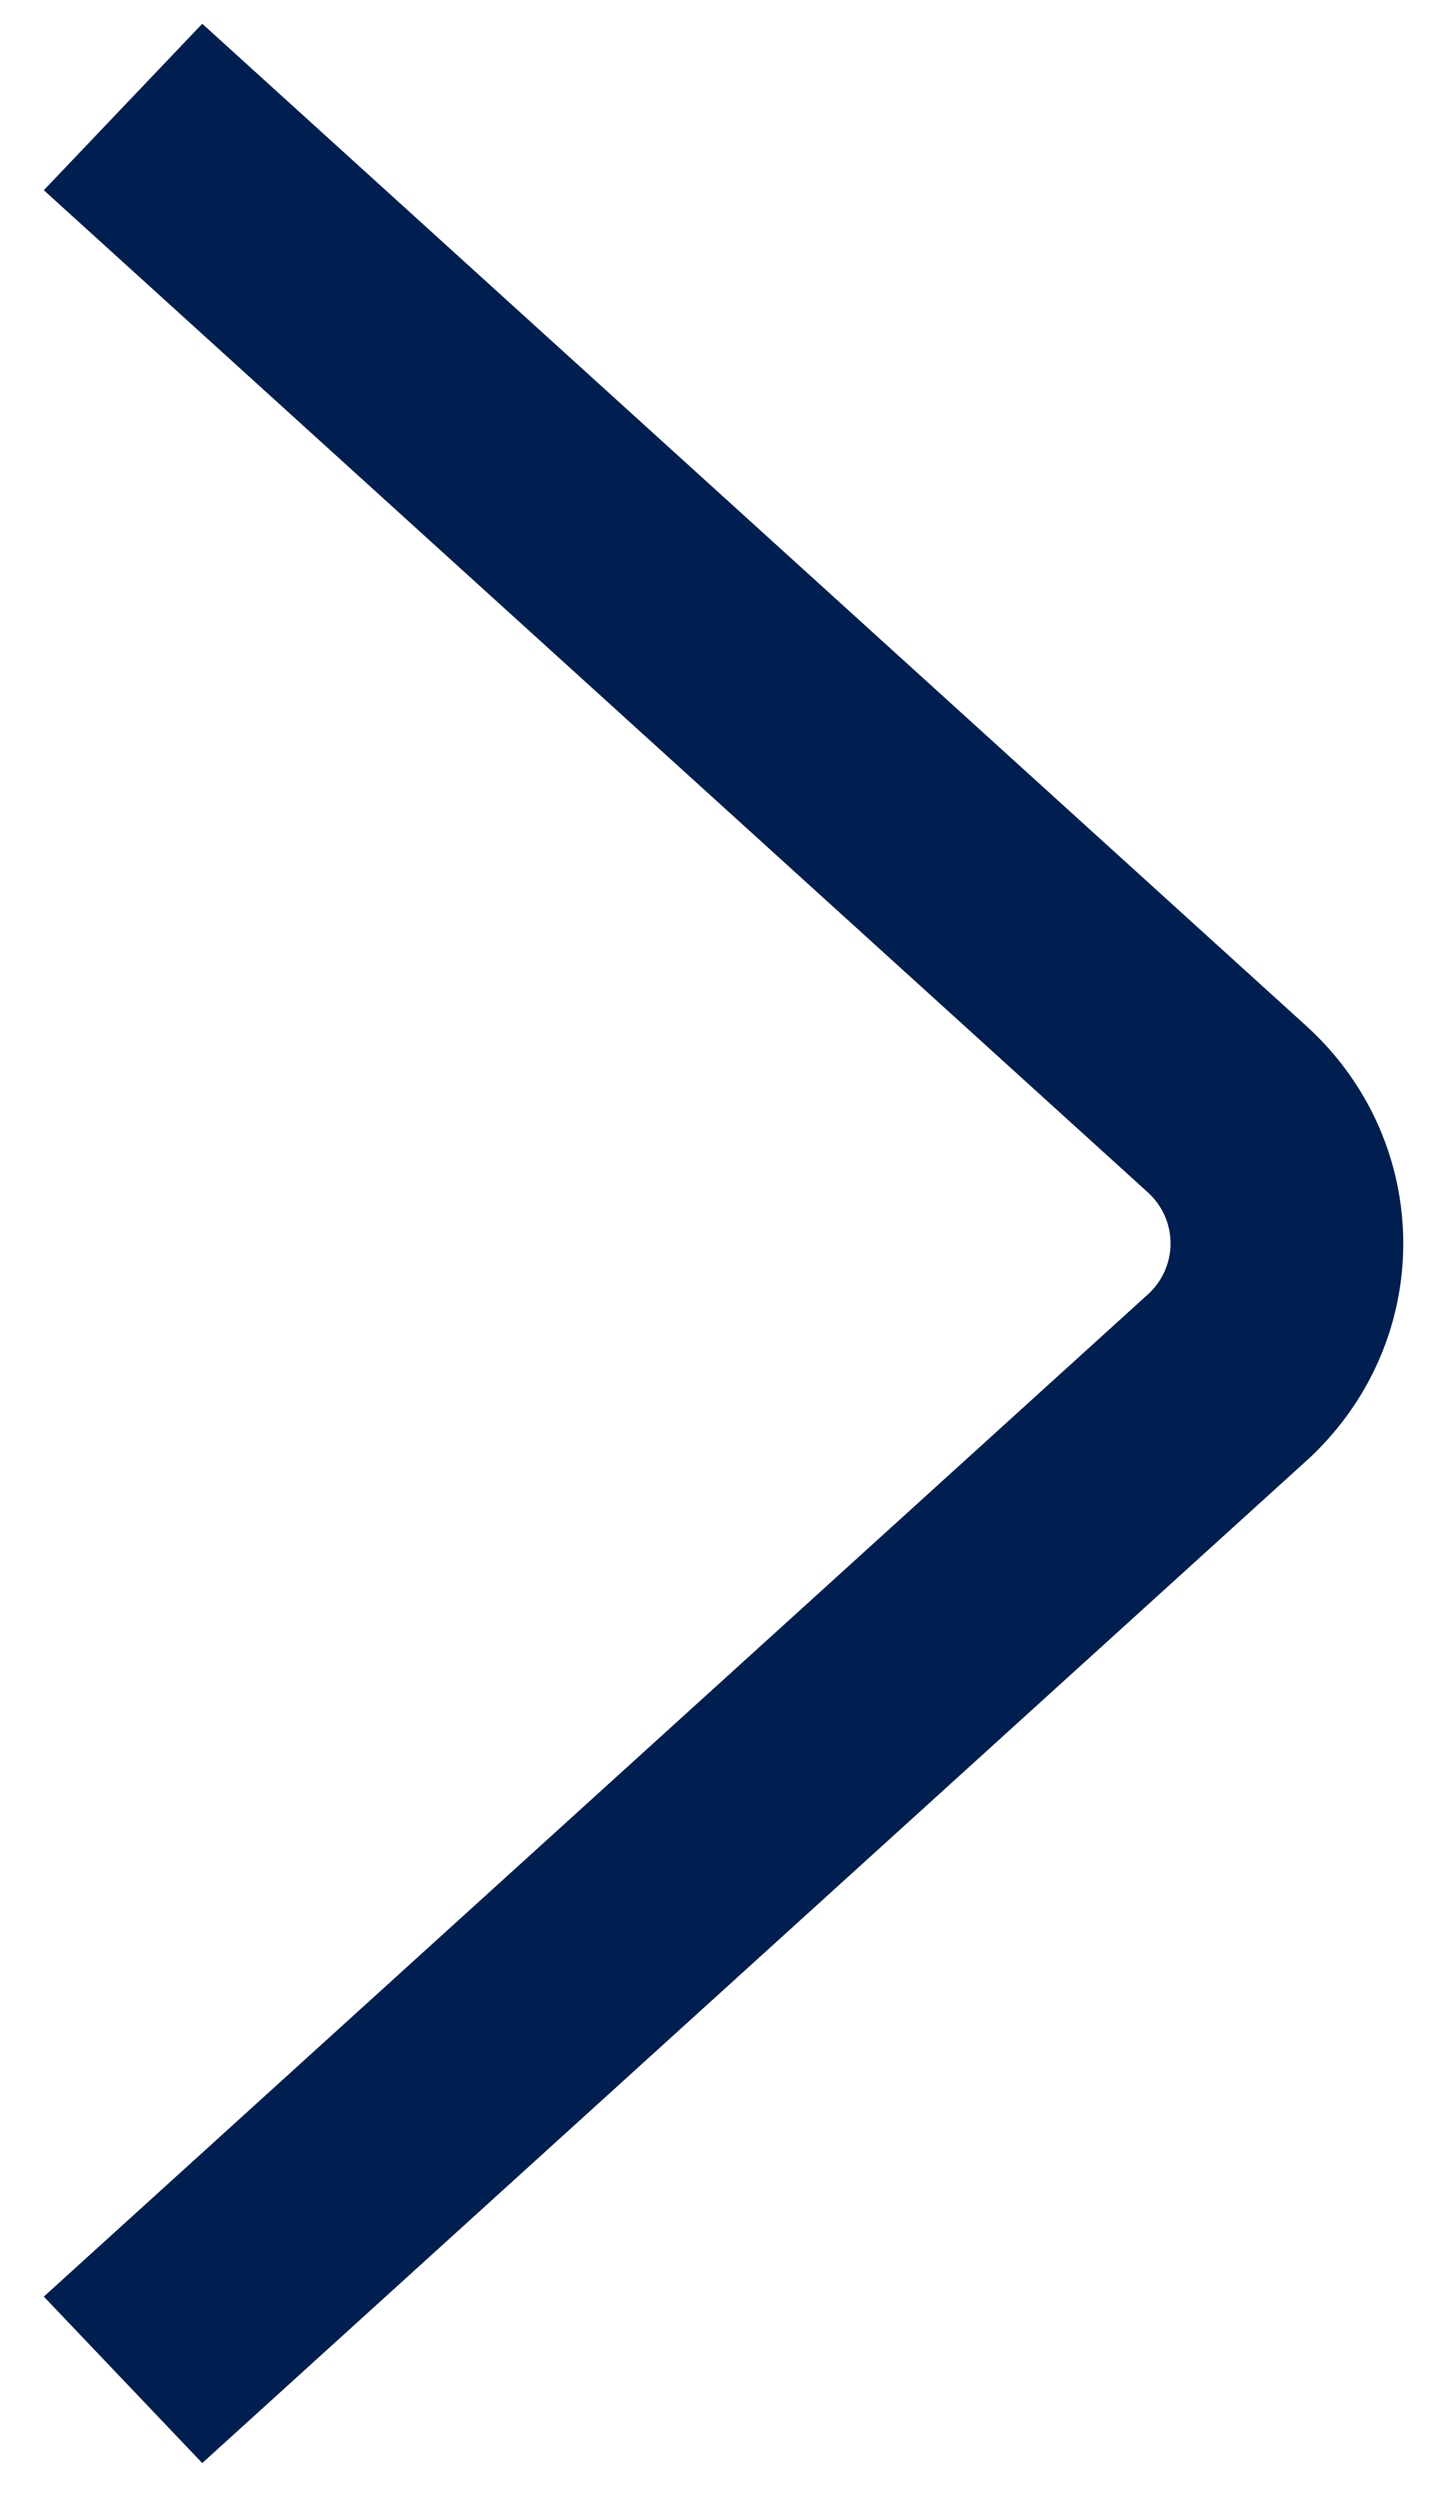 <?xml version="1.0" encoding="UTF-8"?>
<svg width="22px" height="38px" viewBox="0 0 22 38" version="1.1" xmlns="http://www.w3.org/2000/svg" xmlns:xlink="http://www.w3.org/1999/xlink">
    <!-- Generator: Sketch 52.2 (67145) - http://www.bohemiancoding.com/sketch -->
    <title>chevron up</title>
    <desc>Created with Sketch.</desc>
    <defs>
        <path d="M5.462,15.974 L7.992,13.565 L23.222,30.348 C23.621,30.789 24.293,30.814 24.723,30.405 C24.742,30.387 24.76,30.368 24.778,30.348 L40.008,13.565 L42.538,15.974 L27.308,32.757 C27.234,32.84 27.156,32.92 27.075,32.996 C25.248,34.736 22.39,34.629 20.692,32.757 L5.462,15.974 Z" id="path-1"></path>
    </defs>
    <g id="组件" stroke="none" stroke-width="1" fill="none" fill-rule="evenodd">
        <g id="48px/chevron-up-(not-final)" transform="translate(-13, -5)">
            <mask id="mask-2" fill="white">
                <use xlink:href="#path-1"></use>
            </mask>
            <use id="chevron-up" fill="#001E50" fill-rule="nonzero" transform="translate(24, 23.899) scale(1, -1) rotate(-90) translate(-24, -23.899) " xlink:href="#path-1"></use>
        </g>
    </g>
</svg>